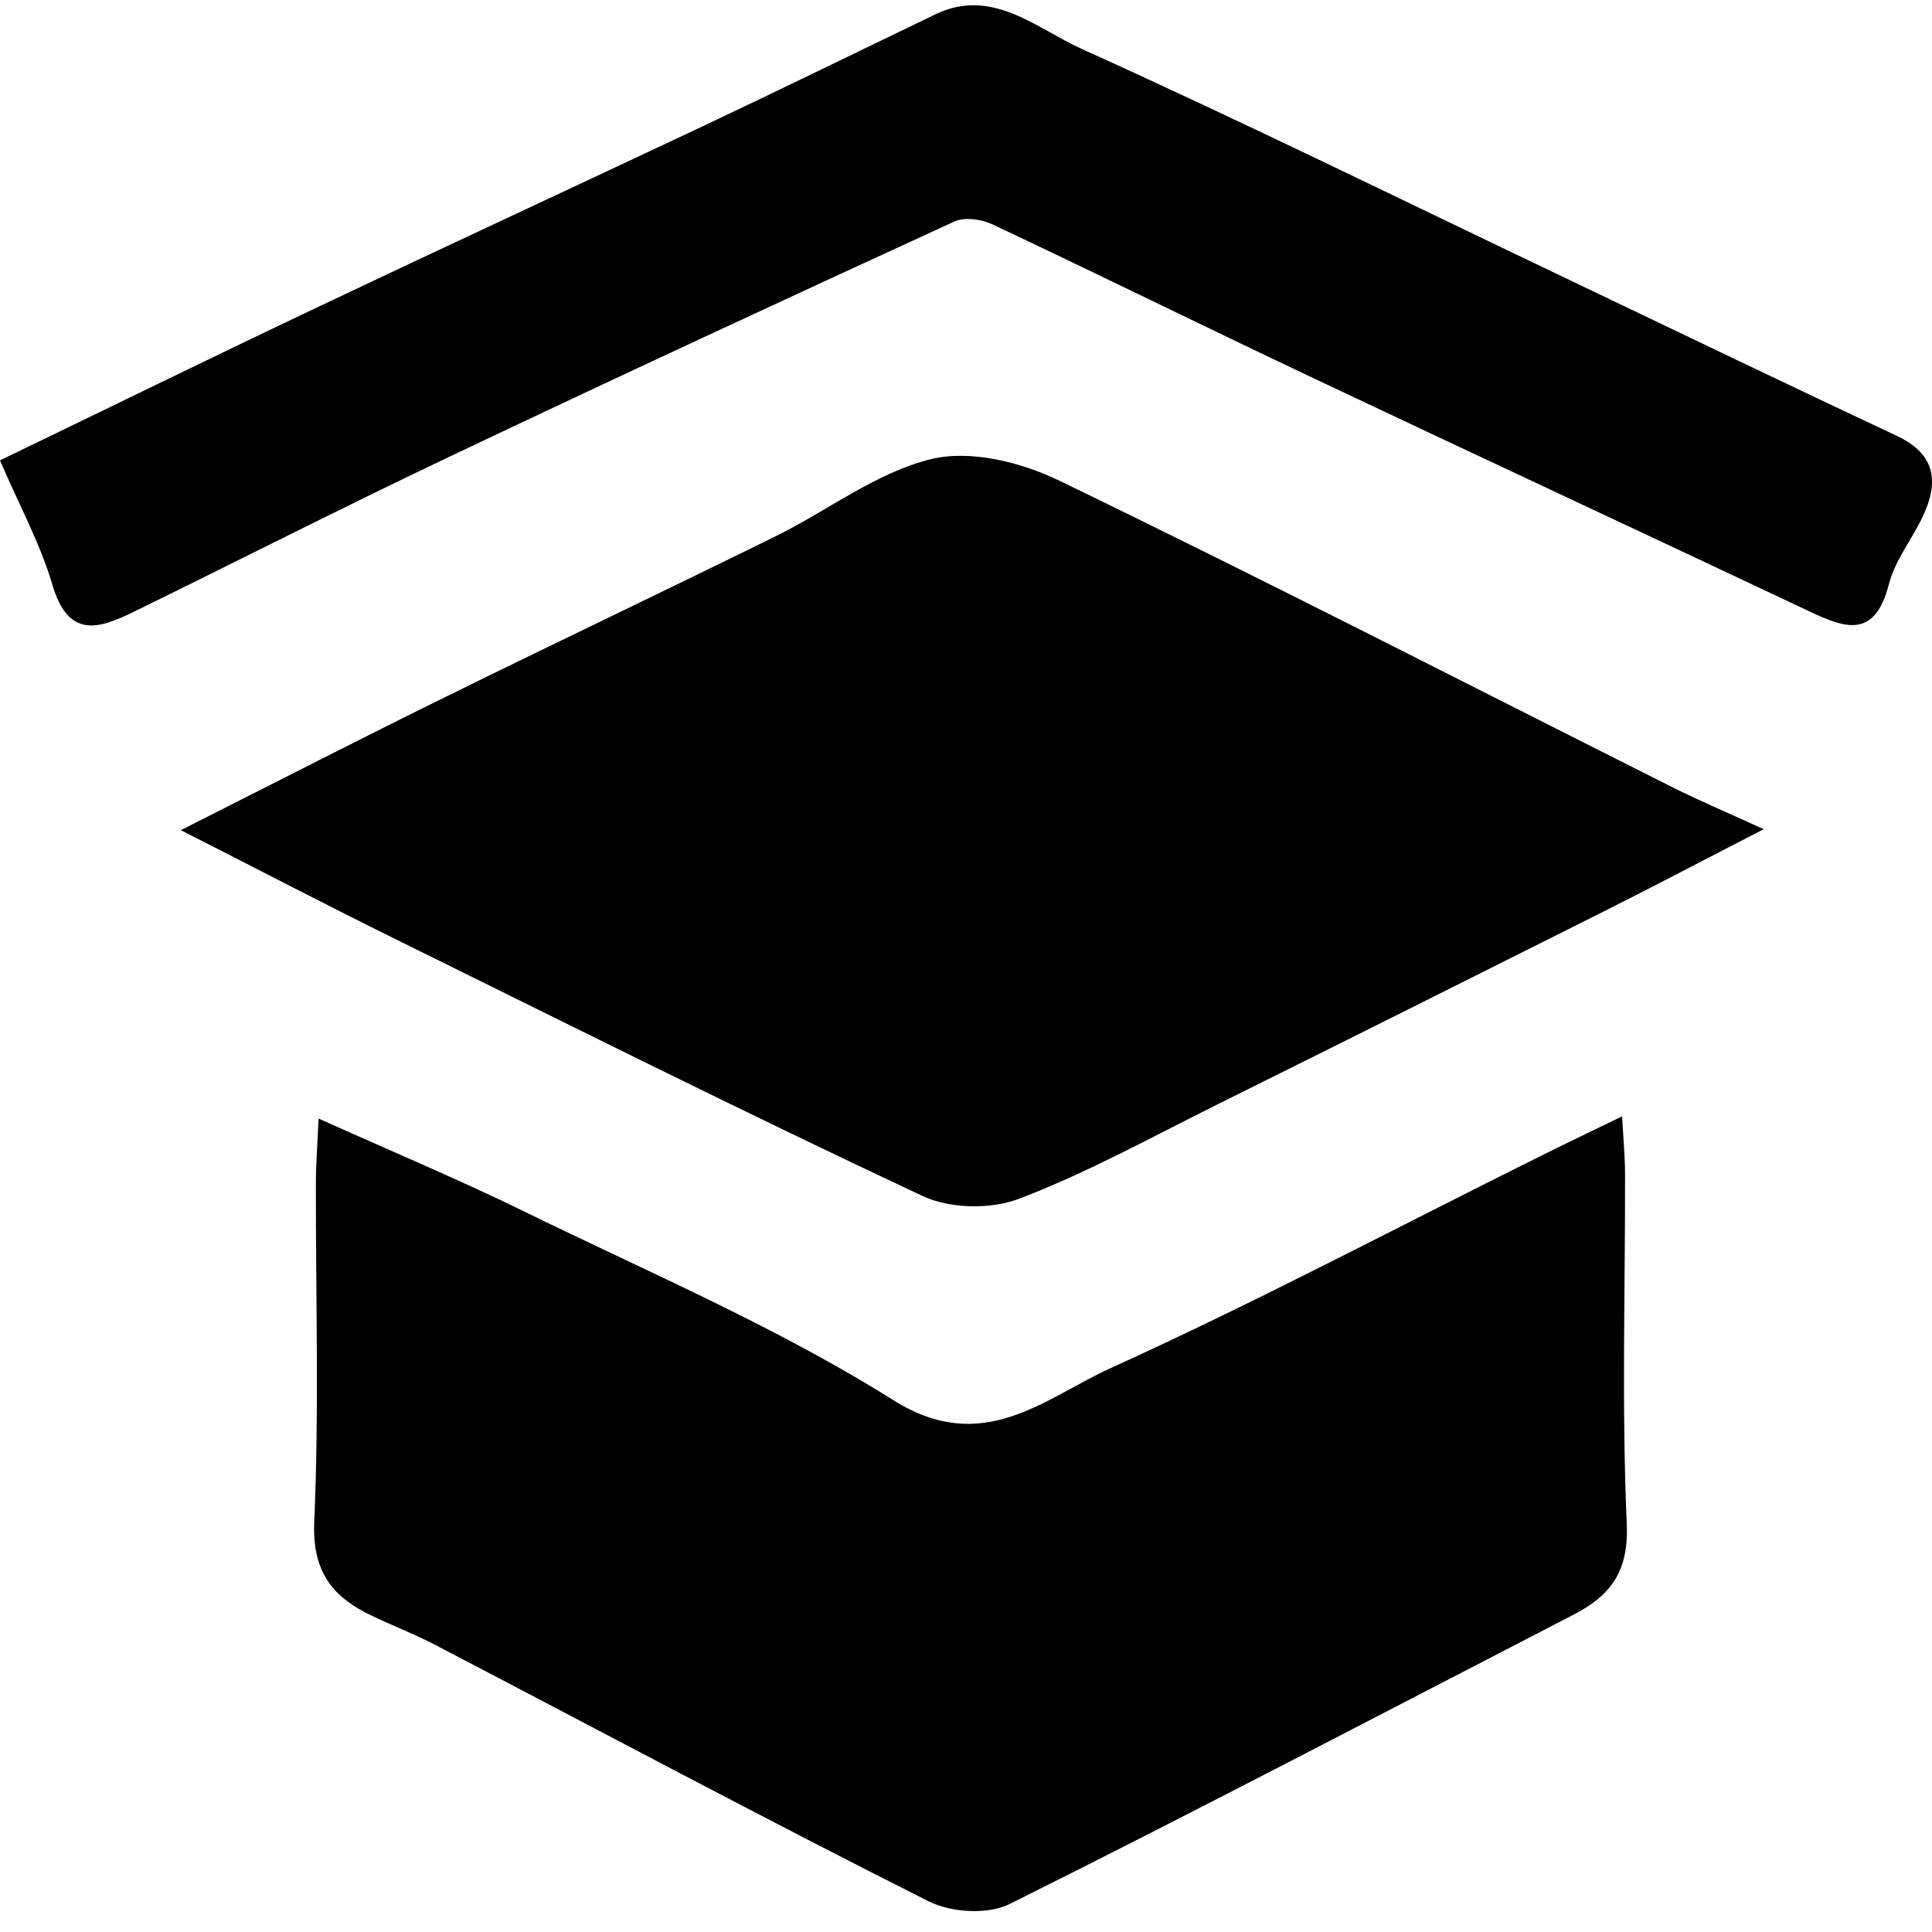 <svg width="32" height="32" viewBox="0 0 32 32" fill="none" xmlns="http://www.w3.org/2000/svg">
<g id="Group 84">
<path id="Vector" d="M5.277 18.527C6.514 19.082 7.601 19.538 8.662 20.056C10.725 21.067 12.853 21.97 14.798 23.192C16.284 24.125 17.292 23.162 18.399 22.659C20.792 21.573 23.124 20.337 25.482 19.165C25.899 18.957 26.317 18.757 26.867 18.49C26.889 18.892 26.916 19.168 26.916 19.444C26.919 21.378 26.86 23.313 26.944 25.241C26.98 26.056 26.653 26.441 26.05 26.751C22.945 28.354 19.851 29.977 16.726 31.535C16.358 31.718 15.752 31.679 15.375 31.489C12.637 30.111 9.934 28.666 7.215 27.248C6.876 27.07 6.517 26.932 6.171 26.768C5.529 26.464 5.168 26.058 5.205 25.204C5.287 23.334 5.228 21.457 5.232 19.583C5.232 19.297 5.255 19.012 5.277 18.529V18.527Z" fill="black"/>
<path id="Vector_2" d="M2.995 13.75C4.631 12.925 6.008 12.217 7.396 11.535C9.209 10.642 11.033 9.776 12.845 8.883C13.707 8.458 14.514 7.827 15.418 7.605C16.071 7.445 16.909 7.653 17.547 7.962C20.962 9.614 24.339 11.351 27.73 13.054C28.142 13.259 28.565 13.439 29.213 13.734C28.184 14.263 27.371 14.692 26.55 15.103C24.428 16.168 22.306 17.23 20.181 18.284C19.09 18.827 18.014 19.422 16.882 19.854C16.409 20.035 15.732 20.023 15.273 19.806C12.346 18.434 9.45 16.985 6.547 15.553C5.439 15.007 4.343 14.435 2.995 13.75Z" fill="black"/>
<path id="Vector_3" d="M0 7.625C1.869 6.723 3.582 5.883 5.306 5.066C7.431 4.057 9.564 3.071 11.691 2.067C12.963 1.466 14.226 0.847 15.493 0.237C16.435 -0.216 17.169 0.473 17.916 0.81C20.657 2.048 23.357 3.38 26.074 4.675C27.855 5.526 29.633 6.382 31.419 7.22C32.085 7.533 32.119 8.015 31.82 8.611C31.641 8.967 31.382 9.301 31.285 9.679C31.049 10.598 30.545 10.398 29.96 10.122C27.206 8.821 24.445 7.537 21.692 6.234C19.94 5.405 18.2 4.547 16.444 3.719C16.258 3.631 15.98 3.589 15.805 3.67C13.01 4.953 10.219 6.247 7.439 7.567C5.69 8.398 3.962 9.278 2.221 10.131C1.649 10.41 1.133 10.595 0.867 9.683C0.671 9.015 0.331 8.394 0 7.626L0 7.625Z" fill="black"/>
</g>
</svg>
